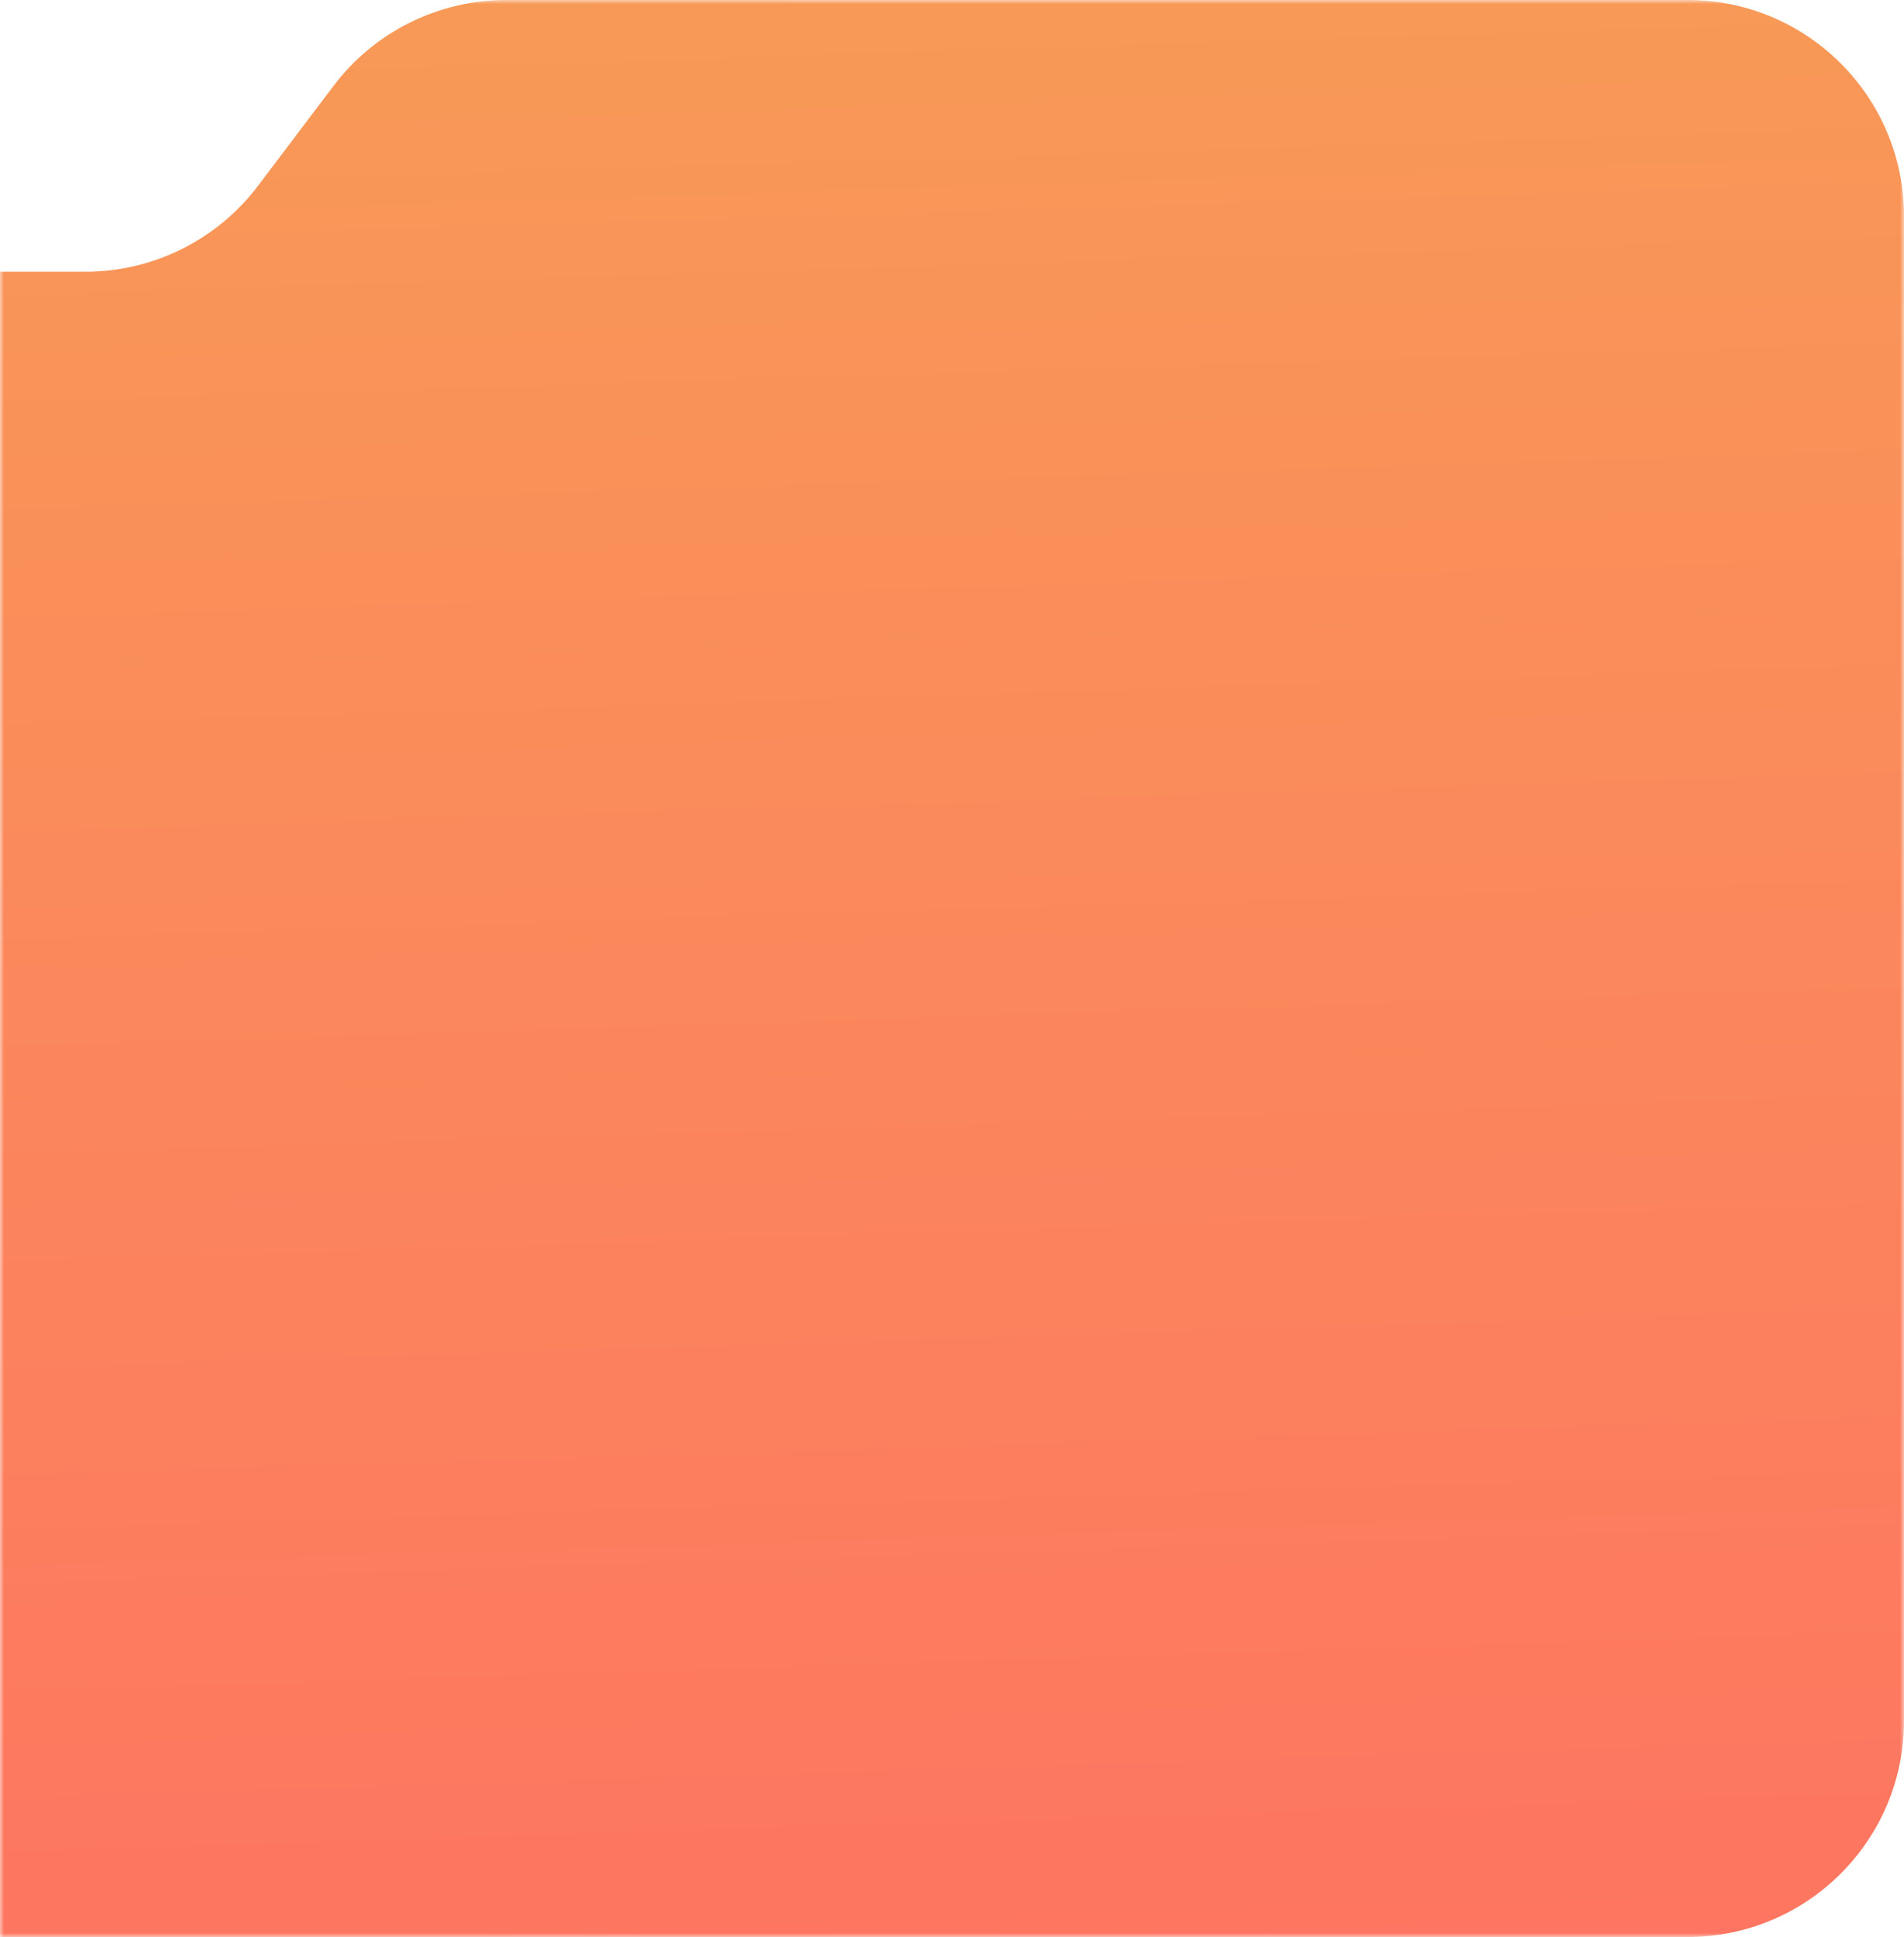<?xml version="1.0" encoding="UTF-8"?> <svg xmlns="http://www.w3.org/2000/svg" width="238" height="242" viewBox="0 0 238 242" fill="none"> <mask id="mask0_113_10" style="mask-type:alpha" maskUnits="userSpaceOnUse" x="0" y="0" width="238" height="242"> <rect width="238" height="242" fill="#D9D9D9"></rect> </mask> <g mask="url(#mask0_113_10)"> <path d="M238 215V27C238 12.088 225.891 0 210.953 0H63.275C54.79 0 46.797 3.975 41.686 10.736L32.255 23.212C27.143 29.973 19.151 33.948 10.666 33.948H-894.953C-909.891 33.948 -922 46.036 -922 60.948V215C-922 229.912 -909.891 242 -894.953 242H210.953C225.891 242 238 229.912 238 215Z" fill="url(#paint0_linear_113_10)"></path> </g> <defs> <linearGradient id="paint0_linear_113_10" x1="189.133" y1="-173.671" x2="203.991" y2="302.137" gradientUnits="userSpaceOnUse"> <stop stop-color="#F4B350"></stop> <stop offset="1" stop-color="#FF6C63"></stop> </linearGradient> </defs> </svg> 